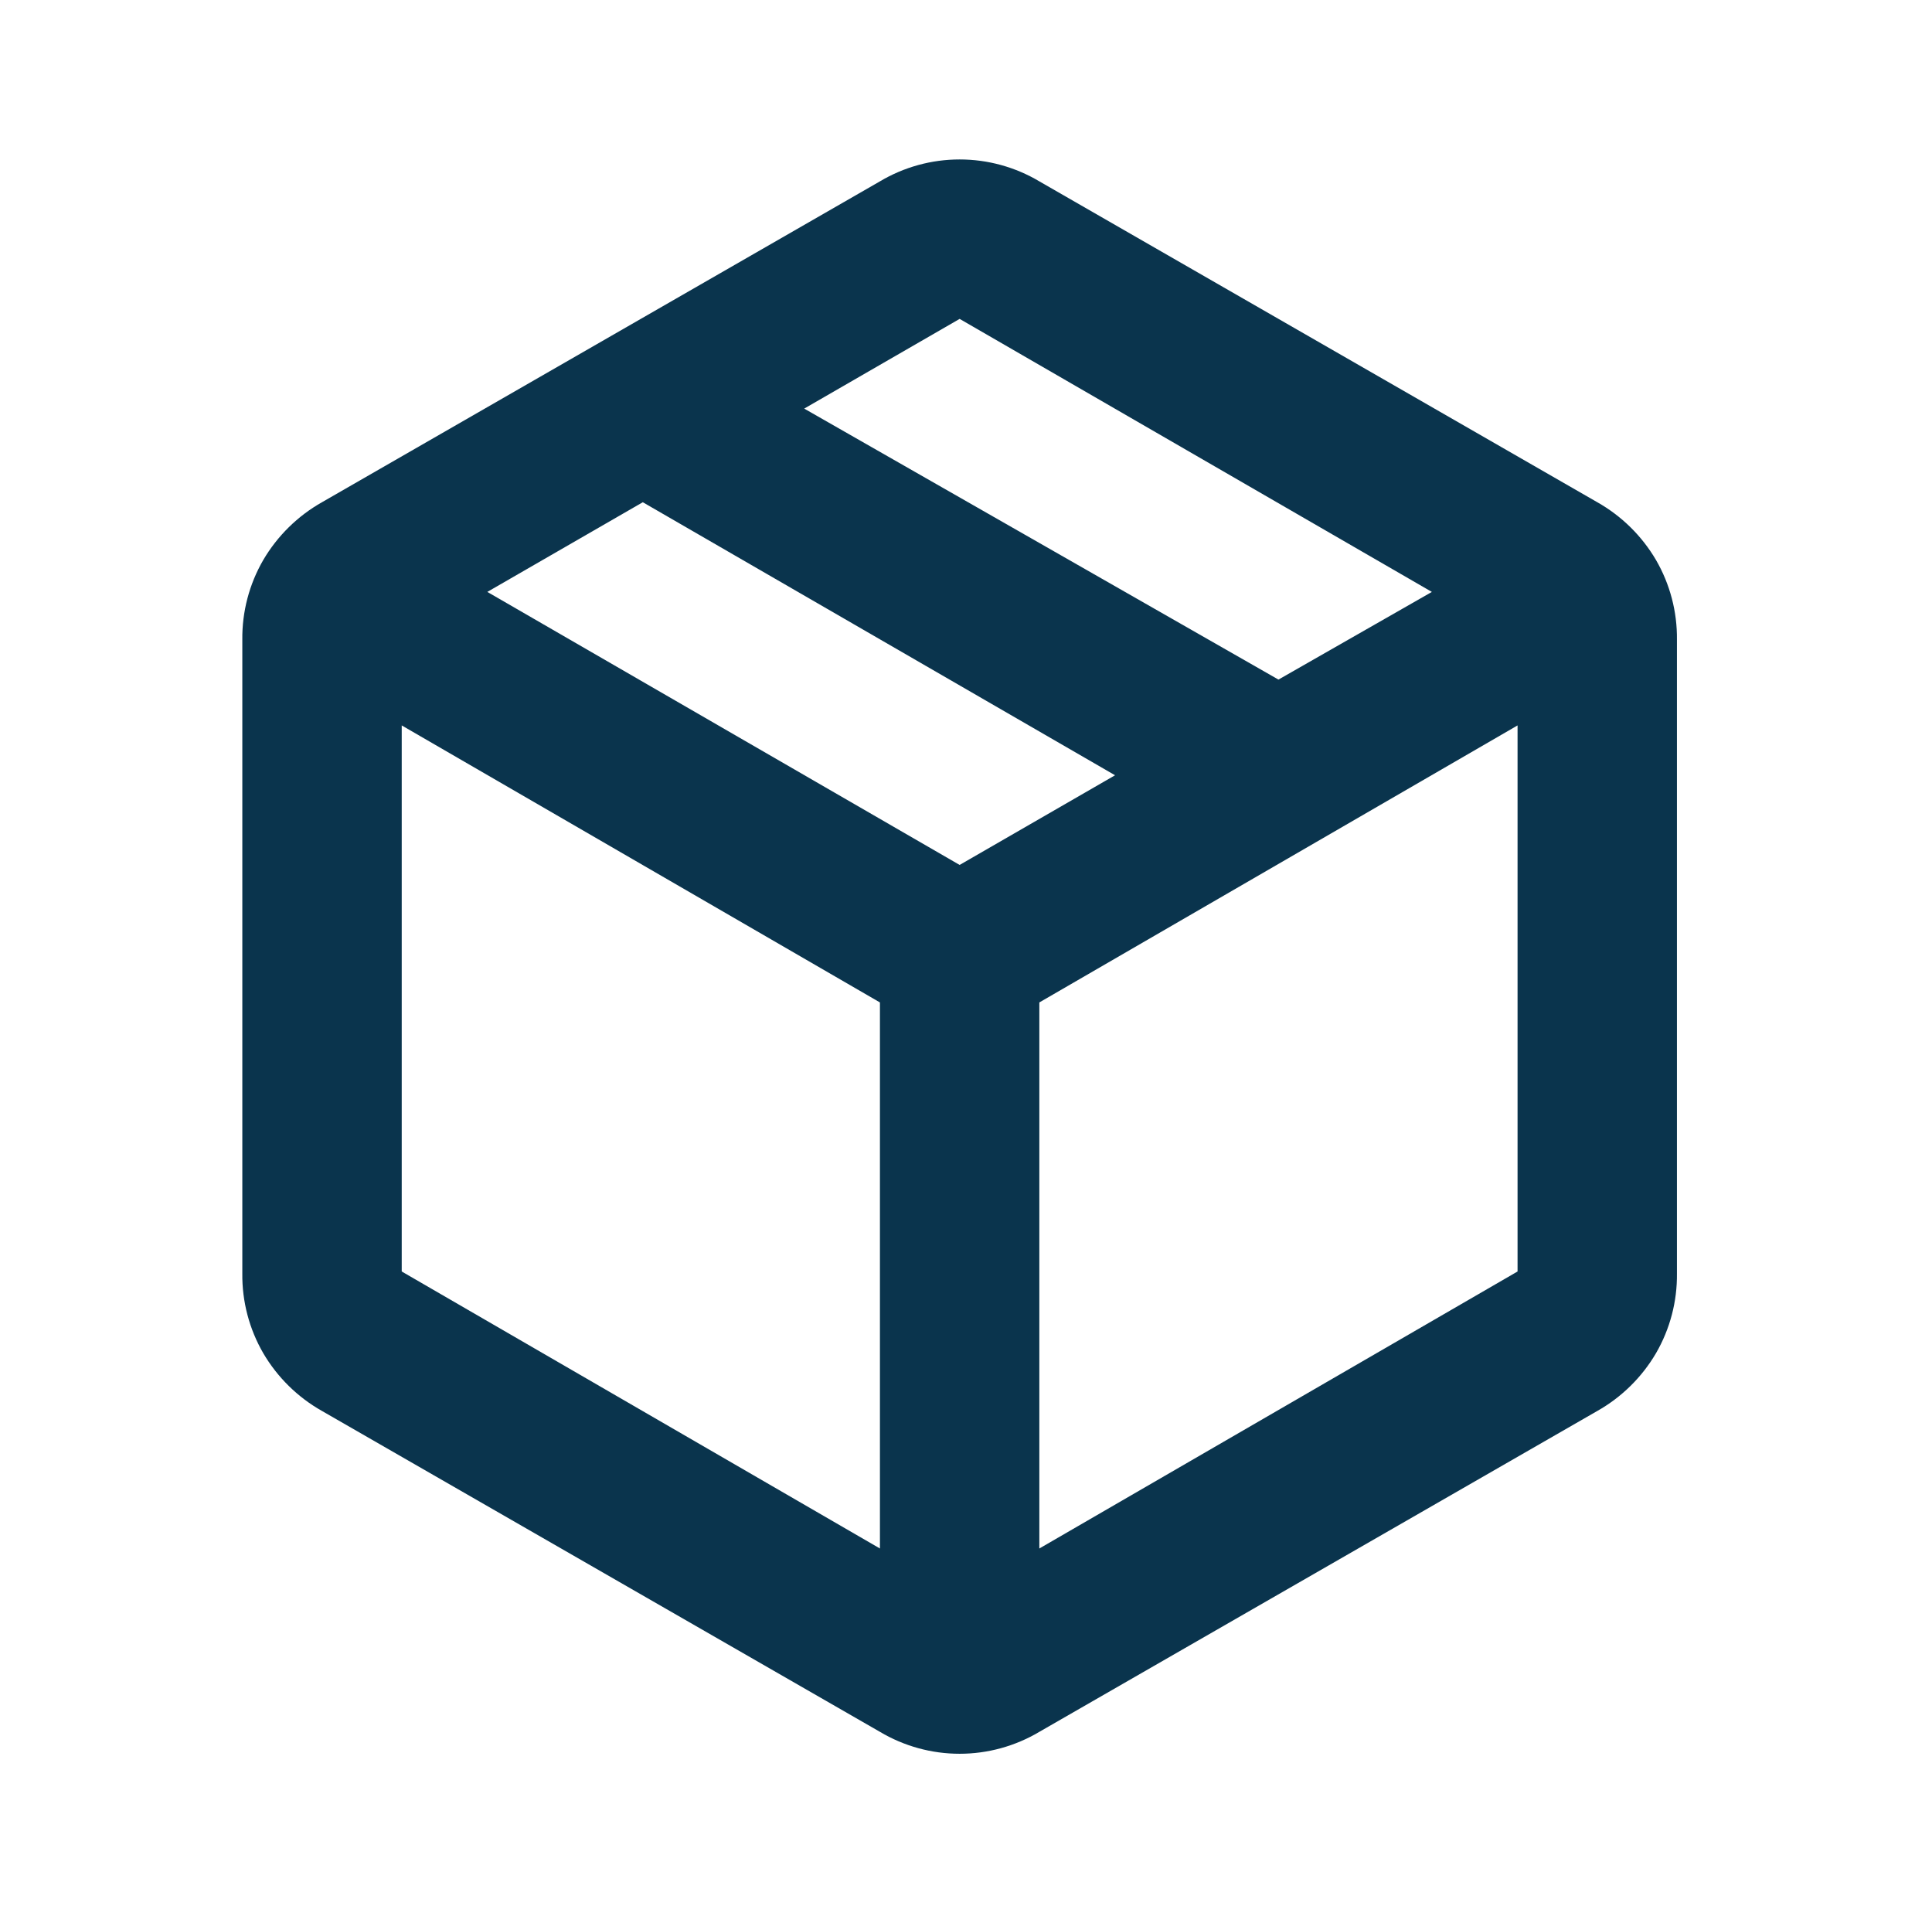 <svg width="101" height="100" viewBox="0 0 101 100" fill="none" xmlns="http://www.w3.org/2000/svg">
<mask id="mask0_1084_3605" style="mask-type:luminance" maskUnits="userSpaceOnUse" x="0" y="0" width="101" height="100">
<path d="M100.168 0H0.168V100H100.168V0Z" fill="white"/>
</mask>
<g mask="url(#mask0_1084_3605)">
<path d="M46.001 80.938V52.396L21.001 37.917V66.459L46.001 80.938ZM54.334 80.938L79.334 66.459V37.917L54.334 52.396V80.938ZM46.001 90.521L16.834 73.75C15.561 73.032 14.501 71.99 13.762 70.729C13.029 69.464 12.651 68.025 12.668 66.563V33.438C12.651 31.976 13.029 30.536 13.762 29.271C14.502 28.011 15.561 26.969 16.834 26.25L46.001 9.479C47.261 8.729 48.7 8.334 50.167 8.334C51.634 8.334 53.073 8.729 54.334 9.479L83.501 26.25C84.773 26.969 85.833 28.011 86.572 29.271C87.305 30.536 87.683 31.976 87.666 33.438V66.563C87.683 68.025 87.305 69.464 86.572 70.729C85.833 71.99 84.773 73.032 83.501 73.75L54.334 90.521C53.073 91.271 51.634 91.667 50.167 91.667C48.7 91.667 47.261 91.271 46.001 90.521ZM66.834 35.521L74.854 30.939L50.167 16.668L42.042 21.357L66.834 35.521ZM50.167 45.209L58.292 40.522L33.604 26.251L25.476 30.938L50.167 45.209Z" fill="#0A344D"/>
</g>
</svg>

